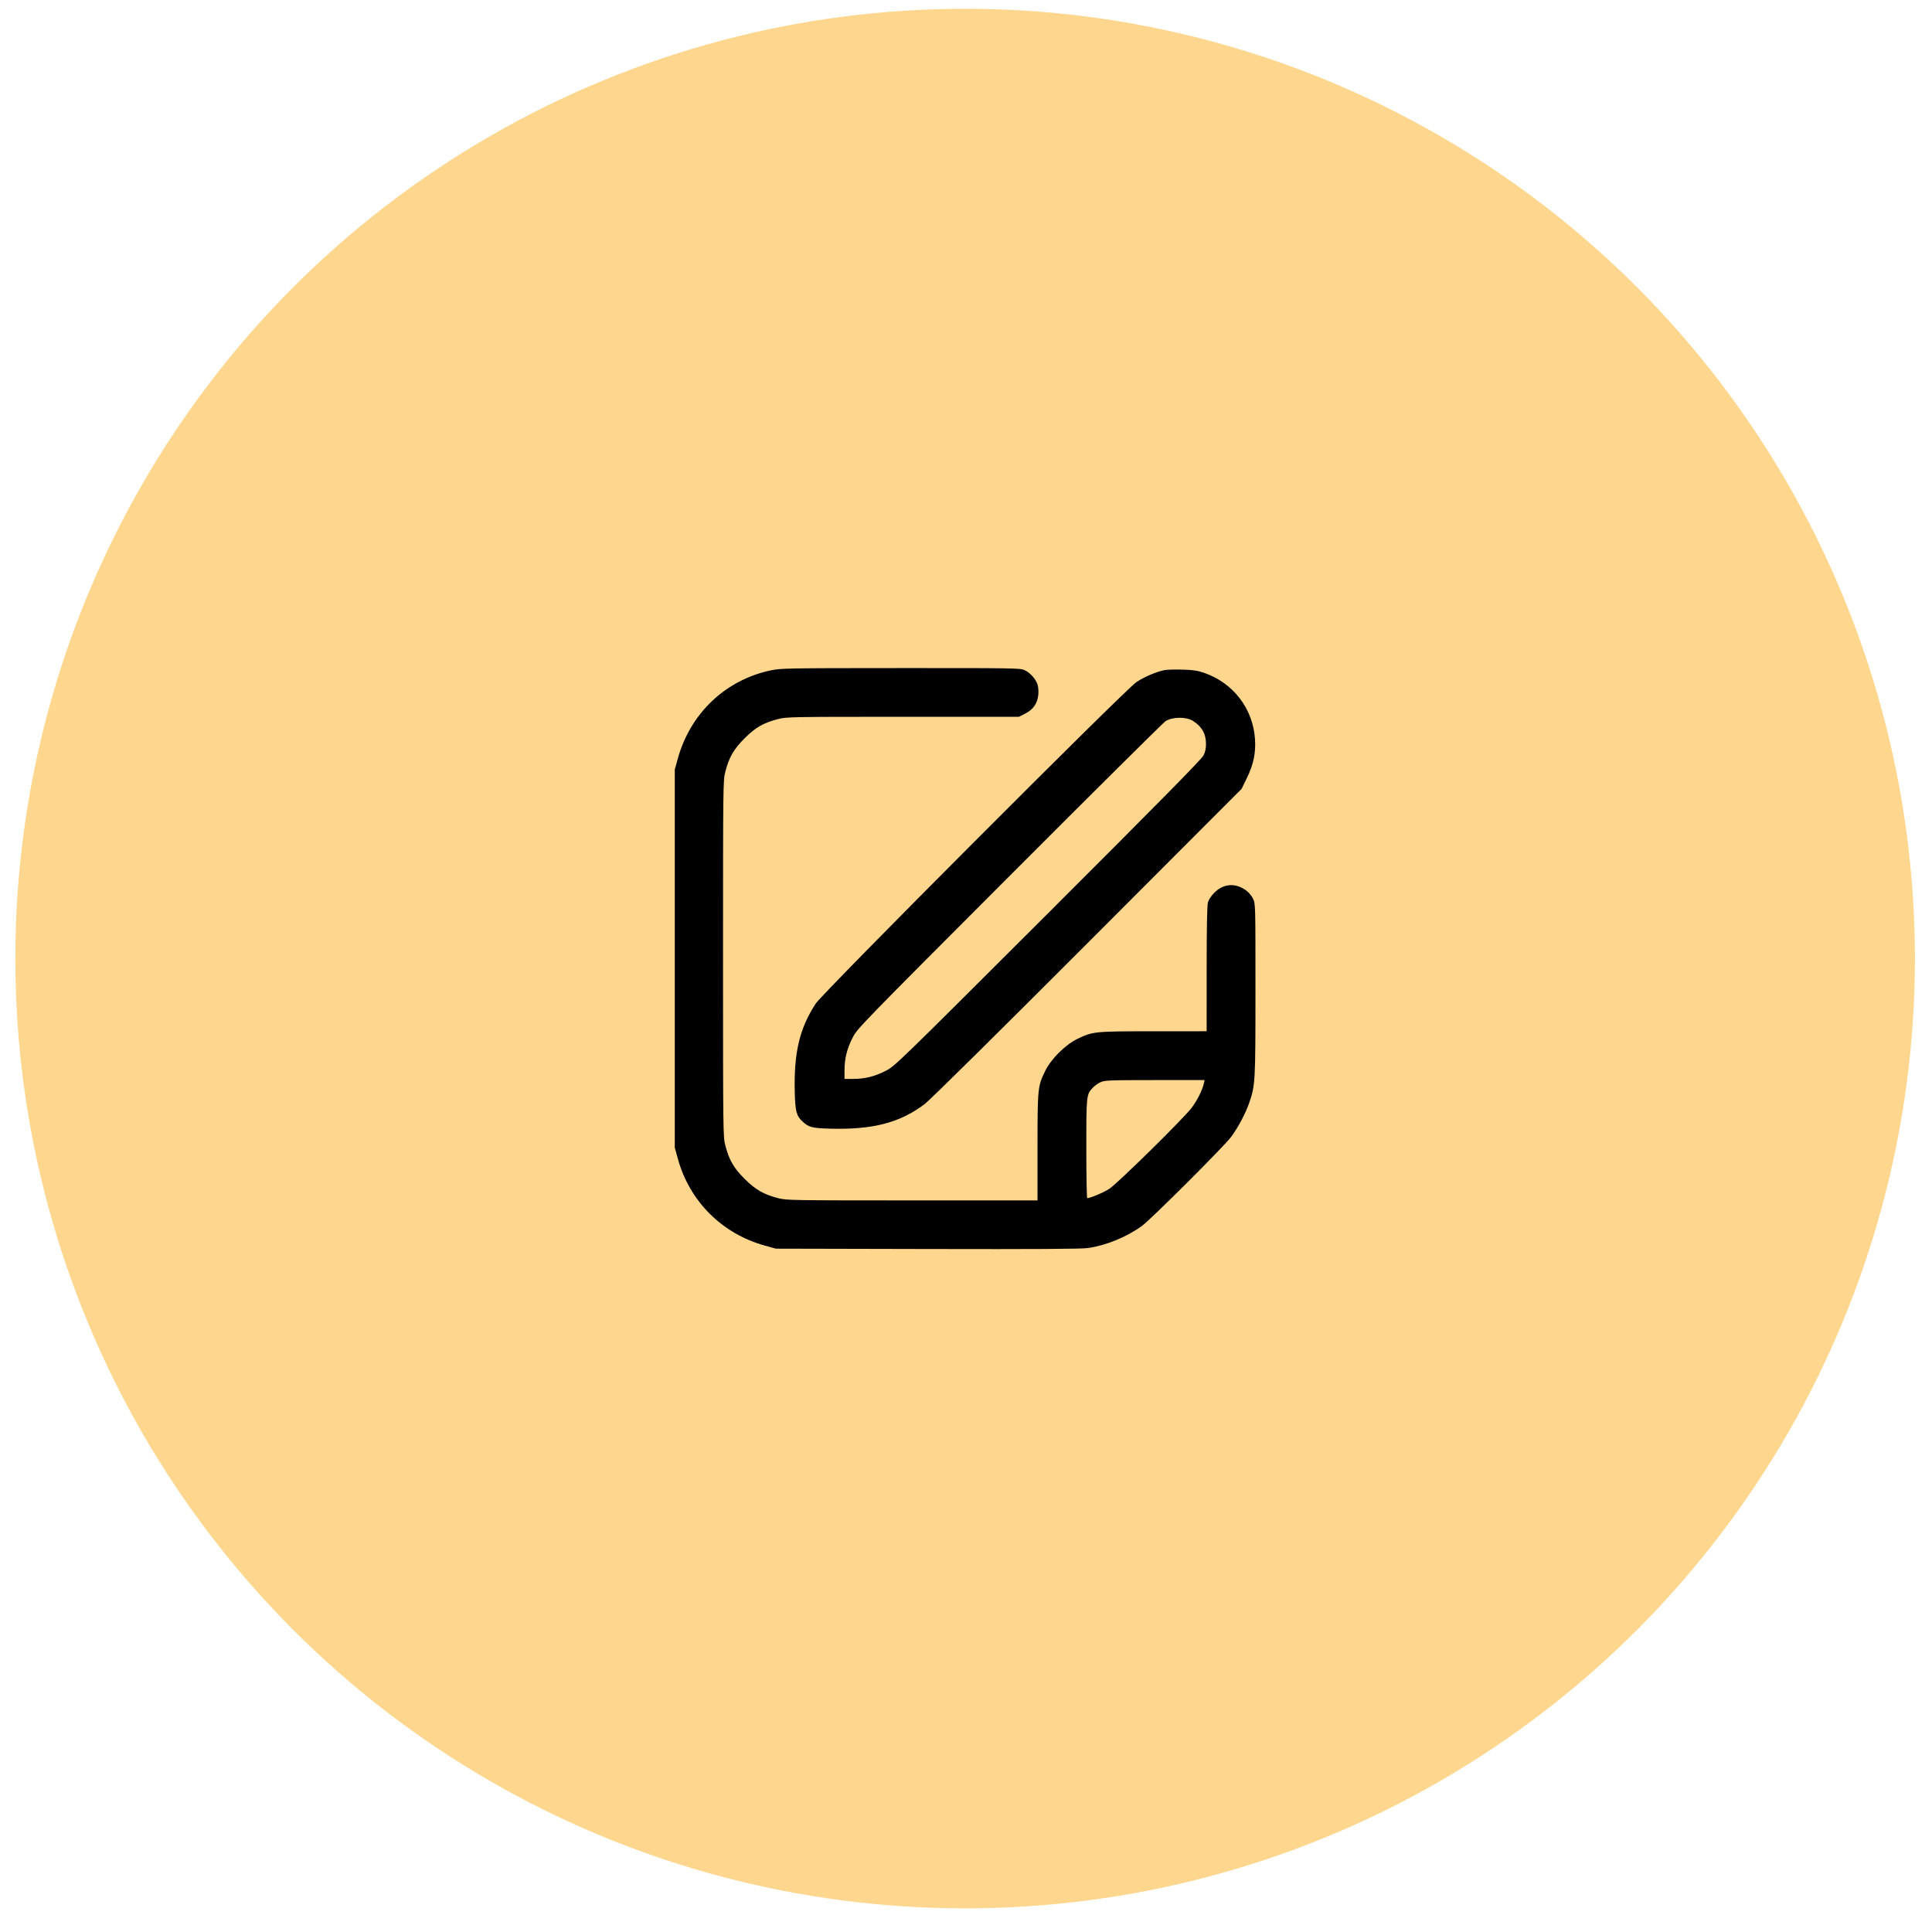 <svg xmlns="http://www.w3.org/2000/svg" width="79" height="79" viewBox="0 0 79 79" fill="none"><circle cx="39.464" cy="39.196" r="38.837" fill="#FED68D"></circle><path fill-rule="evenodd" clip-rule="evenodd" d="M31.525 27.41C29.668 27.8 28.229 29.165 27.715 31.022L27.592 31.468V39.197V46.926L27.719 47.387C28.198 49.124 29.529 50.451 31.277 50.934L31.724 51.058L37.921 51.072C42.371 51.082 44.222 51.071 44.488 51.033C45.225 50.928 46.076 50.579 46.694 50.129C47.063 49.86 50.029 46.9 50.334 46.497C50.615 46.125 50.935 45.523 51.084 45.087C51.33 44.364 51.336 44.248 51.336 40.459C51.336 36.974 51.336 36.951 51.237 36.747C51.183 36.634 51.055 36.482 50.952 36.408C50.517 36.092 50.032 36.127 49.659 36.499C49.526 36.632 49.424 36.784 49.392 36.899C49.358 37.025 49.341 37.911 49.341 39.627L49.34 42.168L47.17 42.169C44.751 42.17 44.685 42.176 44.056 42.48C43.562 42.719 42.978 43.3 42.737 43.793C42.433 44.414 42.425 44.493 42.424 46.915L42.424 49.085H37.301C32.398 49.085 32.164 49.081 31.83 48.996C31.233 48.843 30.889 48.646 30.446 48.203C30 47.759 29.809 47.426 29.657 46.83C29.567 46.479 29.565 46.297 29.565 39.197C29.565 32.097 29.567 31.915 29.657 31.564C29.809 30.969 30 30.636 30.446 30.19C30.891 29.745 31.224 29.554 31.82 29.402C32.167 29.313 32.345 29.31 36.922 29.31H41.664L41.916 29.182C42.244 29.016 42.419 28.768 42.455 28.42C42.471 28.267 42.458 28.092 42.425 27.989C42.348 27.757 42.118 27.503 41.89 27.4C41.714 27.32 41.448 27.316 36.83 27.318C32.182 27.32 31.936 27.324 31.525 27.41ZM47.599 27.404C47.254 27.479 46.778 27.684 46.469 27.891C46.002 28.203 33.648 40.588 33.356 41.036C32.691 42.056 32.458 43.044 32.498 44.664C32.518 45.45 32.567 45.634 32.822 45.865C33.08 46.1 33.215 46.133 33.986 46.152C35.706 46.195 36.812 45.903 37.816 45.141C38.027 44.98 40.774 42.266 44.472 38.562L50.769 32.257L50.984 31.816C51.257 31.257 51.354 30.79 51.317 30.22C51.236 28.978 50.428 27.925 49.24 27.514C48.966 27.419 48.79 27.393 48.342 27.38C48.036 27.371 47.702 27.382 47.599 27.404ZM48.78 29.478C49.142 29.708 49.308 29.994 49.313 30.401C49.315 30.599 49.286 30.739 49.213 30.888C49.137 31.042 47.468 32.737 42.854 37.345C36.709 43.481 36.591 43.596 36.221 43.785C35.764 44.018 35.37 44.116 34.892 44.117L34.532 44.118L34.533 43.758C34.534 43.28 34.632 42.886 34.865 42.429C35.054 42.059 35.169 41.94 41.282 35.818C44.706 32.389 47.575 29.541 47.658 29.489C47.947 29.308 48.504 29.303 48.78 29.478ZM49.222 44.315C49.167 44.573 48.946 45.011 48.724 45.302C48.379 45.754 45.689 48.4 45.358 48.612C45.112 48.77 44.585 48.992 44.457 48.992C44.437 48.992 44.42 48.083 44.42 46.971C44.42 44.769 44.421 44.758 44.689 44.472C44.758 44.398 44.898 44.3 45 44.252C45.172 44.173 45.339 44.166 47.22 44.165L49.255 44.164L49.222 44.315Z" fill="black"></path></svg>